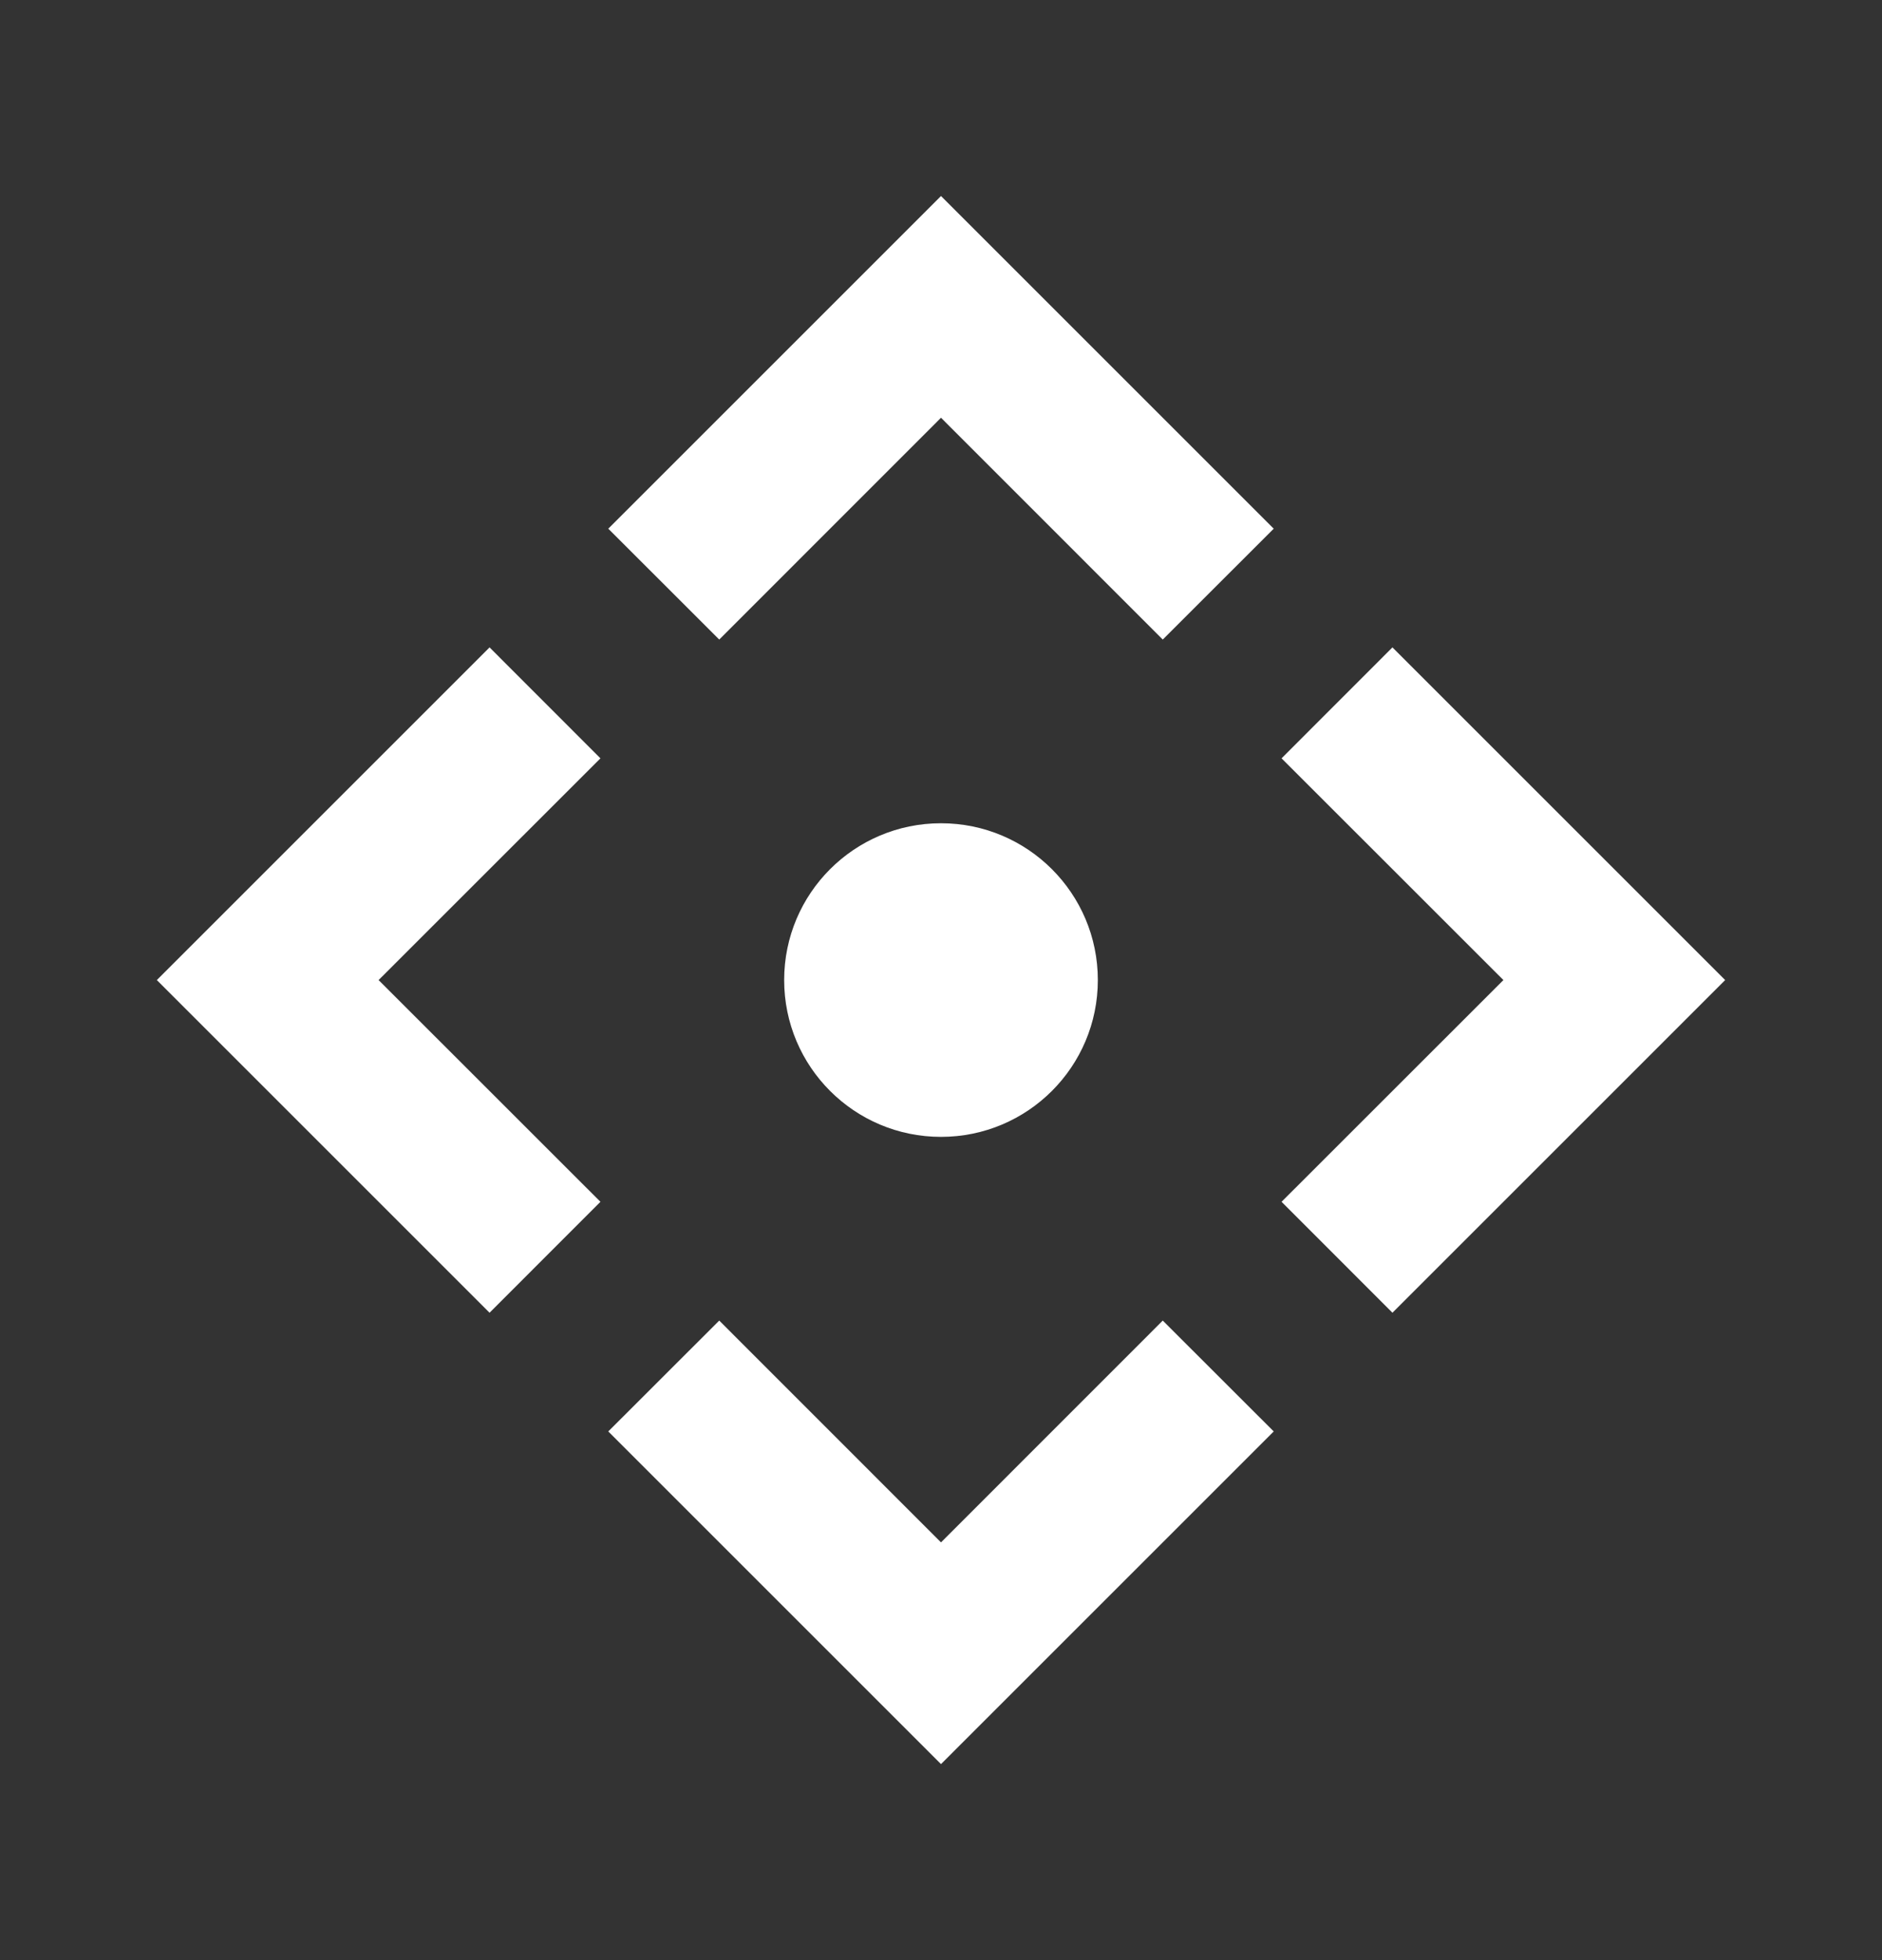 <svg width="24" height="25" viewBox="0 0 24 25" fill="none" xmlns="http://www.w3.org/2000/svg">
<rect x="0" y="0" width="24" height="25" fill="#333333" stroke="none"/>
<path d="M12 2.5L16.243 6.743L14.828 8.157L12 5.328L9.172 8.157L7.757 6.743L12 2.5ZM2 12.5L6.243 8.257L7.657 9.672L4.828 12.5L7.657 15.328L6.243 16.743L2 12.5ZM22 12.5L17.757 16.743L16.343 15.328L19.172 12.5L16.343 9.672L17.757 8.257L22 12.5ZM12 14.5C10.895 14.5 10 13.605 10 12.5C10 11.395 10.895 10.5 12 10.5C13.105 10.5 14 11.395 14 12.5C14 13.605 13.105 14.5 12 14.5ZM12 22.5L7.757 18.257L9.172 16.843L12 19.672L14.828 16.843L16.243 18.257L12 22.5Z" fill="white"/>
</svg>
